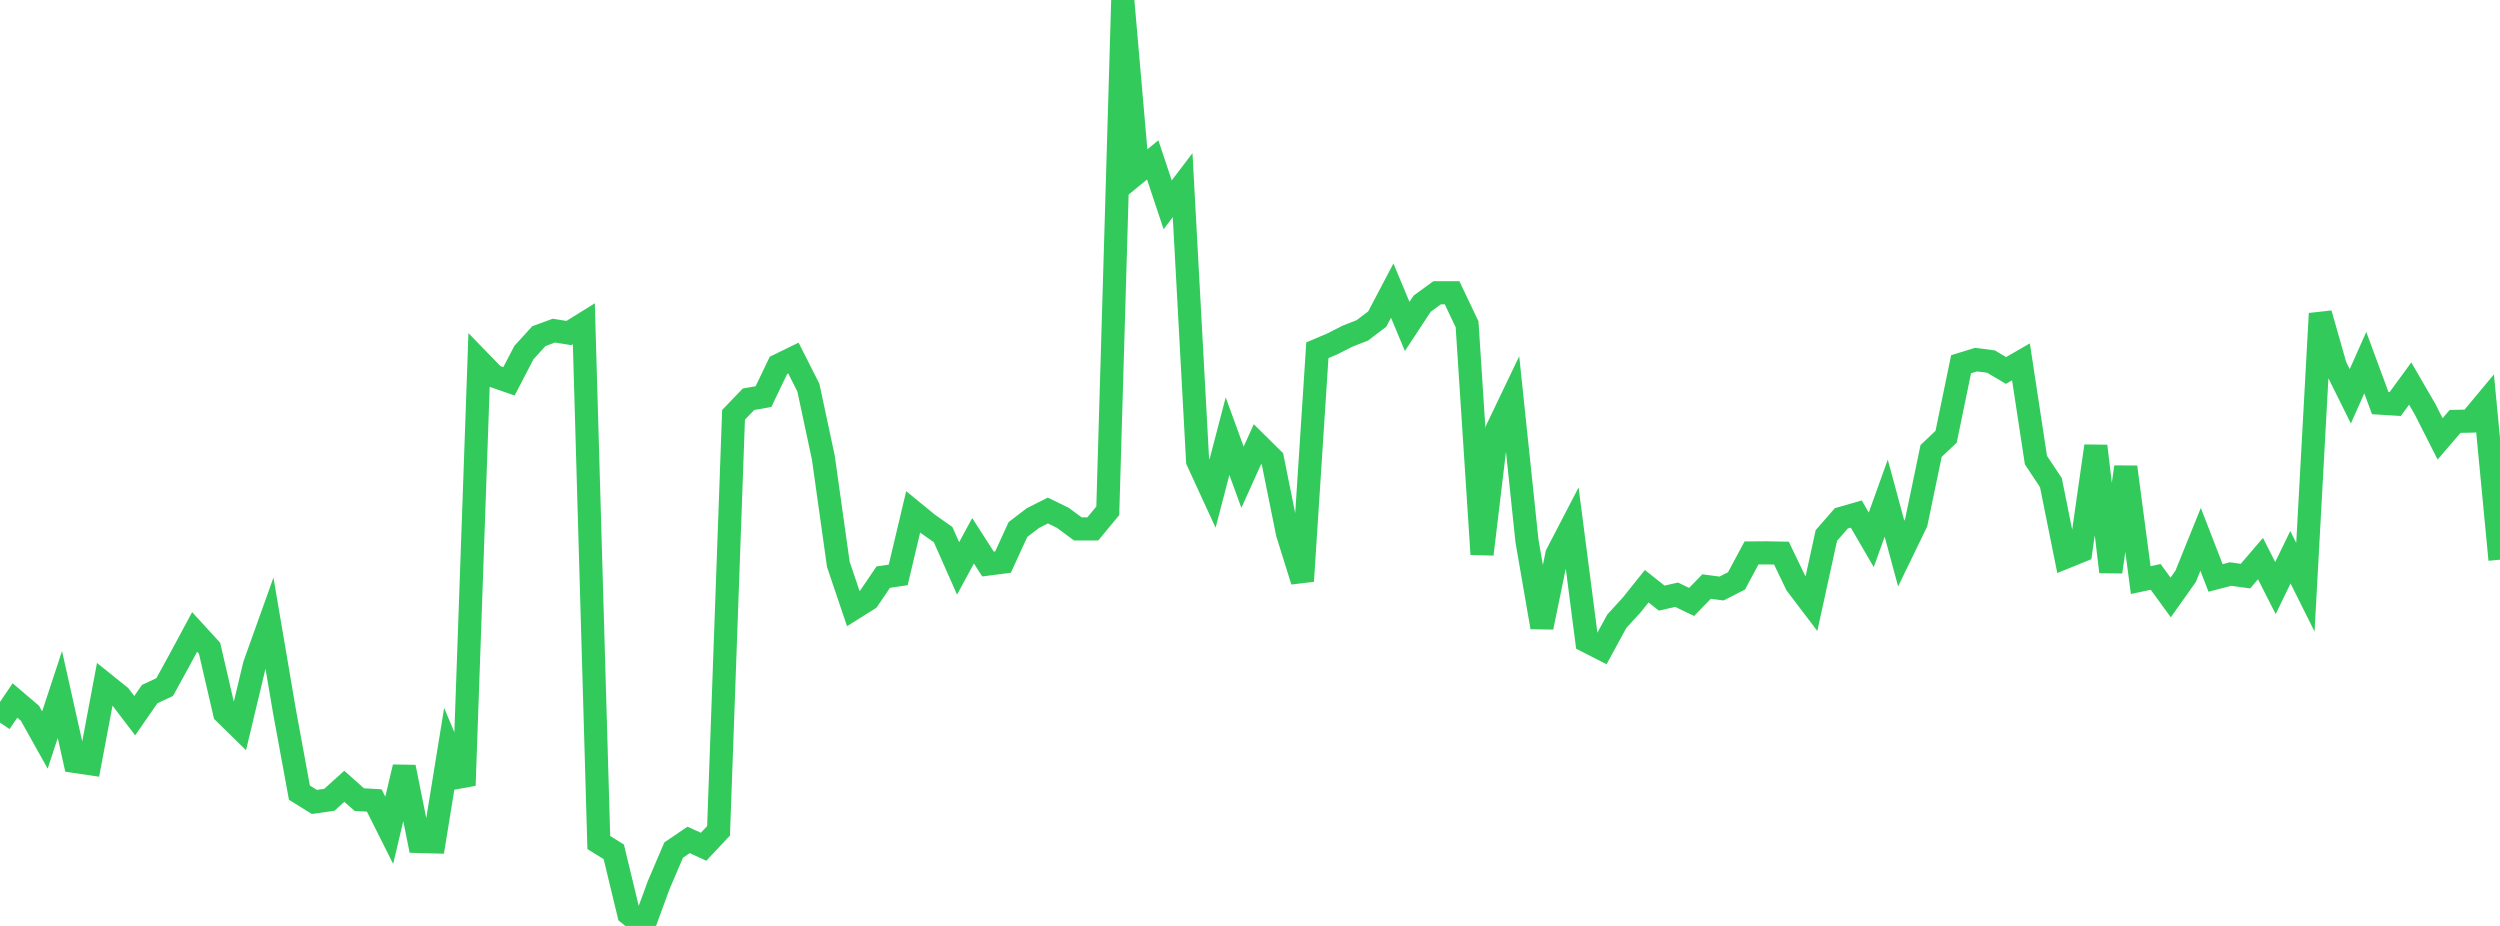 <?xml version="1.0" standalone="no"?>
<!DOCTYPE svg PUBLIC "-//W3C//DTD SVG 1.1//EN" "http://www.w3.org/Graphics/SVG/1.1/DTD/svg11.dtd">

<svg width="135" height="50" viewBox="0 0 135 50" preserveAspectRatio="none" 
  xmlns="http://www.w3.org/2000/svg"
  xmlns:xlink="http://www.w3.org/1999/xlink">


<polyline points="0.0, 39.021 0.808, 37.825 1.617, 38.516 2.425, 39.96 3.234, 37.504 4.042, 41.118 4.85, 41.237 5.659, 36.939 6.467, 37.587 7.275, 38.647 8.084, 37.479 8.892, 37.103 9.701, 35.628 10.509, 34.126 11.317, 35.009 12.126, 38.501 12.934, 39.292 13.743, 35.906 14.551, 33.648 15.359, 38.397 16.168, 42.803 16.976, 43.305 17.784, 43.189 18.593, 42.46 19.401, 43.179 20.21, 43.225 21.018, 44.835 21.826, 41.424 22.635, 45.439 23.443, 45.461 24.251, 40.481 25.06, 42.413 25.868, 19.476 26.677, 20.31 27.485, 20.591 28.293, 19.037 29.102, 18.151 29.91, 17.854 30.719, 17.984 31.527, 17.482 32.335, 45.495 33.144, 45.999 33.952, 49.345 34.76, 50.0 35.569, 47.794 36.377, 45.904 37.186, 45.355 37.994, 45.725 38.802, 44.864 39.611, 22.4 40.419, 21.56 41.228, 21.417 42.036, 19.729 42.844, 19.335 43.653, 20.934 44.461, 24.715 45.269, 30.472 46.078, 32.865 46.886, 32.357 47.695, 31.165 48.503, 31.045 49.311, 27.639 50.12, 28.3 50.928, 28.868 51.737, 30.694 52.545, 29.202 53.353, 30.458 54.162, 30.354 54.97, 28.593 55.778, 27.976 56.587, 27.567 57.395, 27.964 58.204, 28.561 59.012, 28.561 59.82, 27.583 60.629, 0.0 61.437, 9.297 62.246, 8.634 63.054, 11.059 63.862, 9.999 64.671, 24.891 65.479, 26.648 66.287, 23.553 67.096, 25.77 67.904, 23.983 68.713, 24.783 69.521, 28.79 70.329, 31.378 71.138, 18.913 71.946, 18.571 72.754, 18.158 73.563, 17.842 74.371, 17.229 75.18, 15.693 75.988, 17.629 76.796, 16.399 77.605, 15.81 78.413, 15.811 79.222, 17.513 80.03, 29.929 80.838, 23.19 81.647, 21.5 82.455, 29.201 83.263, 33.872 84.072, 29.933 84.88, 28.378 85.689, 34.624 86.497, 35.037 87.305, 33.551 88.114, 32.665 88.922, 31.656 89.731, 32.298 90.539, 32.115 91.347, 32.505 92.156, 31.673 92.964, 31.781 93.772, 31.367 94.581, 29.86 95.389, 29.854 96.198, 29.869 97.006, 31.551 97.814, 32.616 98.623, 28.917 99.431, 27.991 100.24, 27.759 101.048, 29.15 101.856, 26.901 102.665, 29.891 103.473, 28.226 104.281, 24.35 105.09, 23.586 105.898, 19.669 106.707, 19.42 107.515, 19.526 108.323, 20.005 109.132, 19.54 109.94, 24.845 110.749, 26.063 111.557, 30.081 112.365, 29.753 113.174, 24.087 113.982, 30.88 114.79, 25.219 115.599, 31.324 116.407, 31.152 117.216, 32.263 118.024, 31.123 118.832, 29.125 119.641, 31.209 120.449, 30.999 121.257, 31.11 122.066, 30.164 122.874, 31.756 123.683, 30.089 124.491, 31.711 125.299, 16.934 126.108, 19.772 126.916, 21.401 127.725, 19.583 128.533, 21.769 129.341, 21.819 130.15, 20.713 130.958, 22.105 131.766, 23.699 132.575, 22.756 133.383, 22.74 134.192, 21.769 135.0, 30.224" fill="none" stroke="#32ca5b" stroke-width="1.25"/>

</svg>